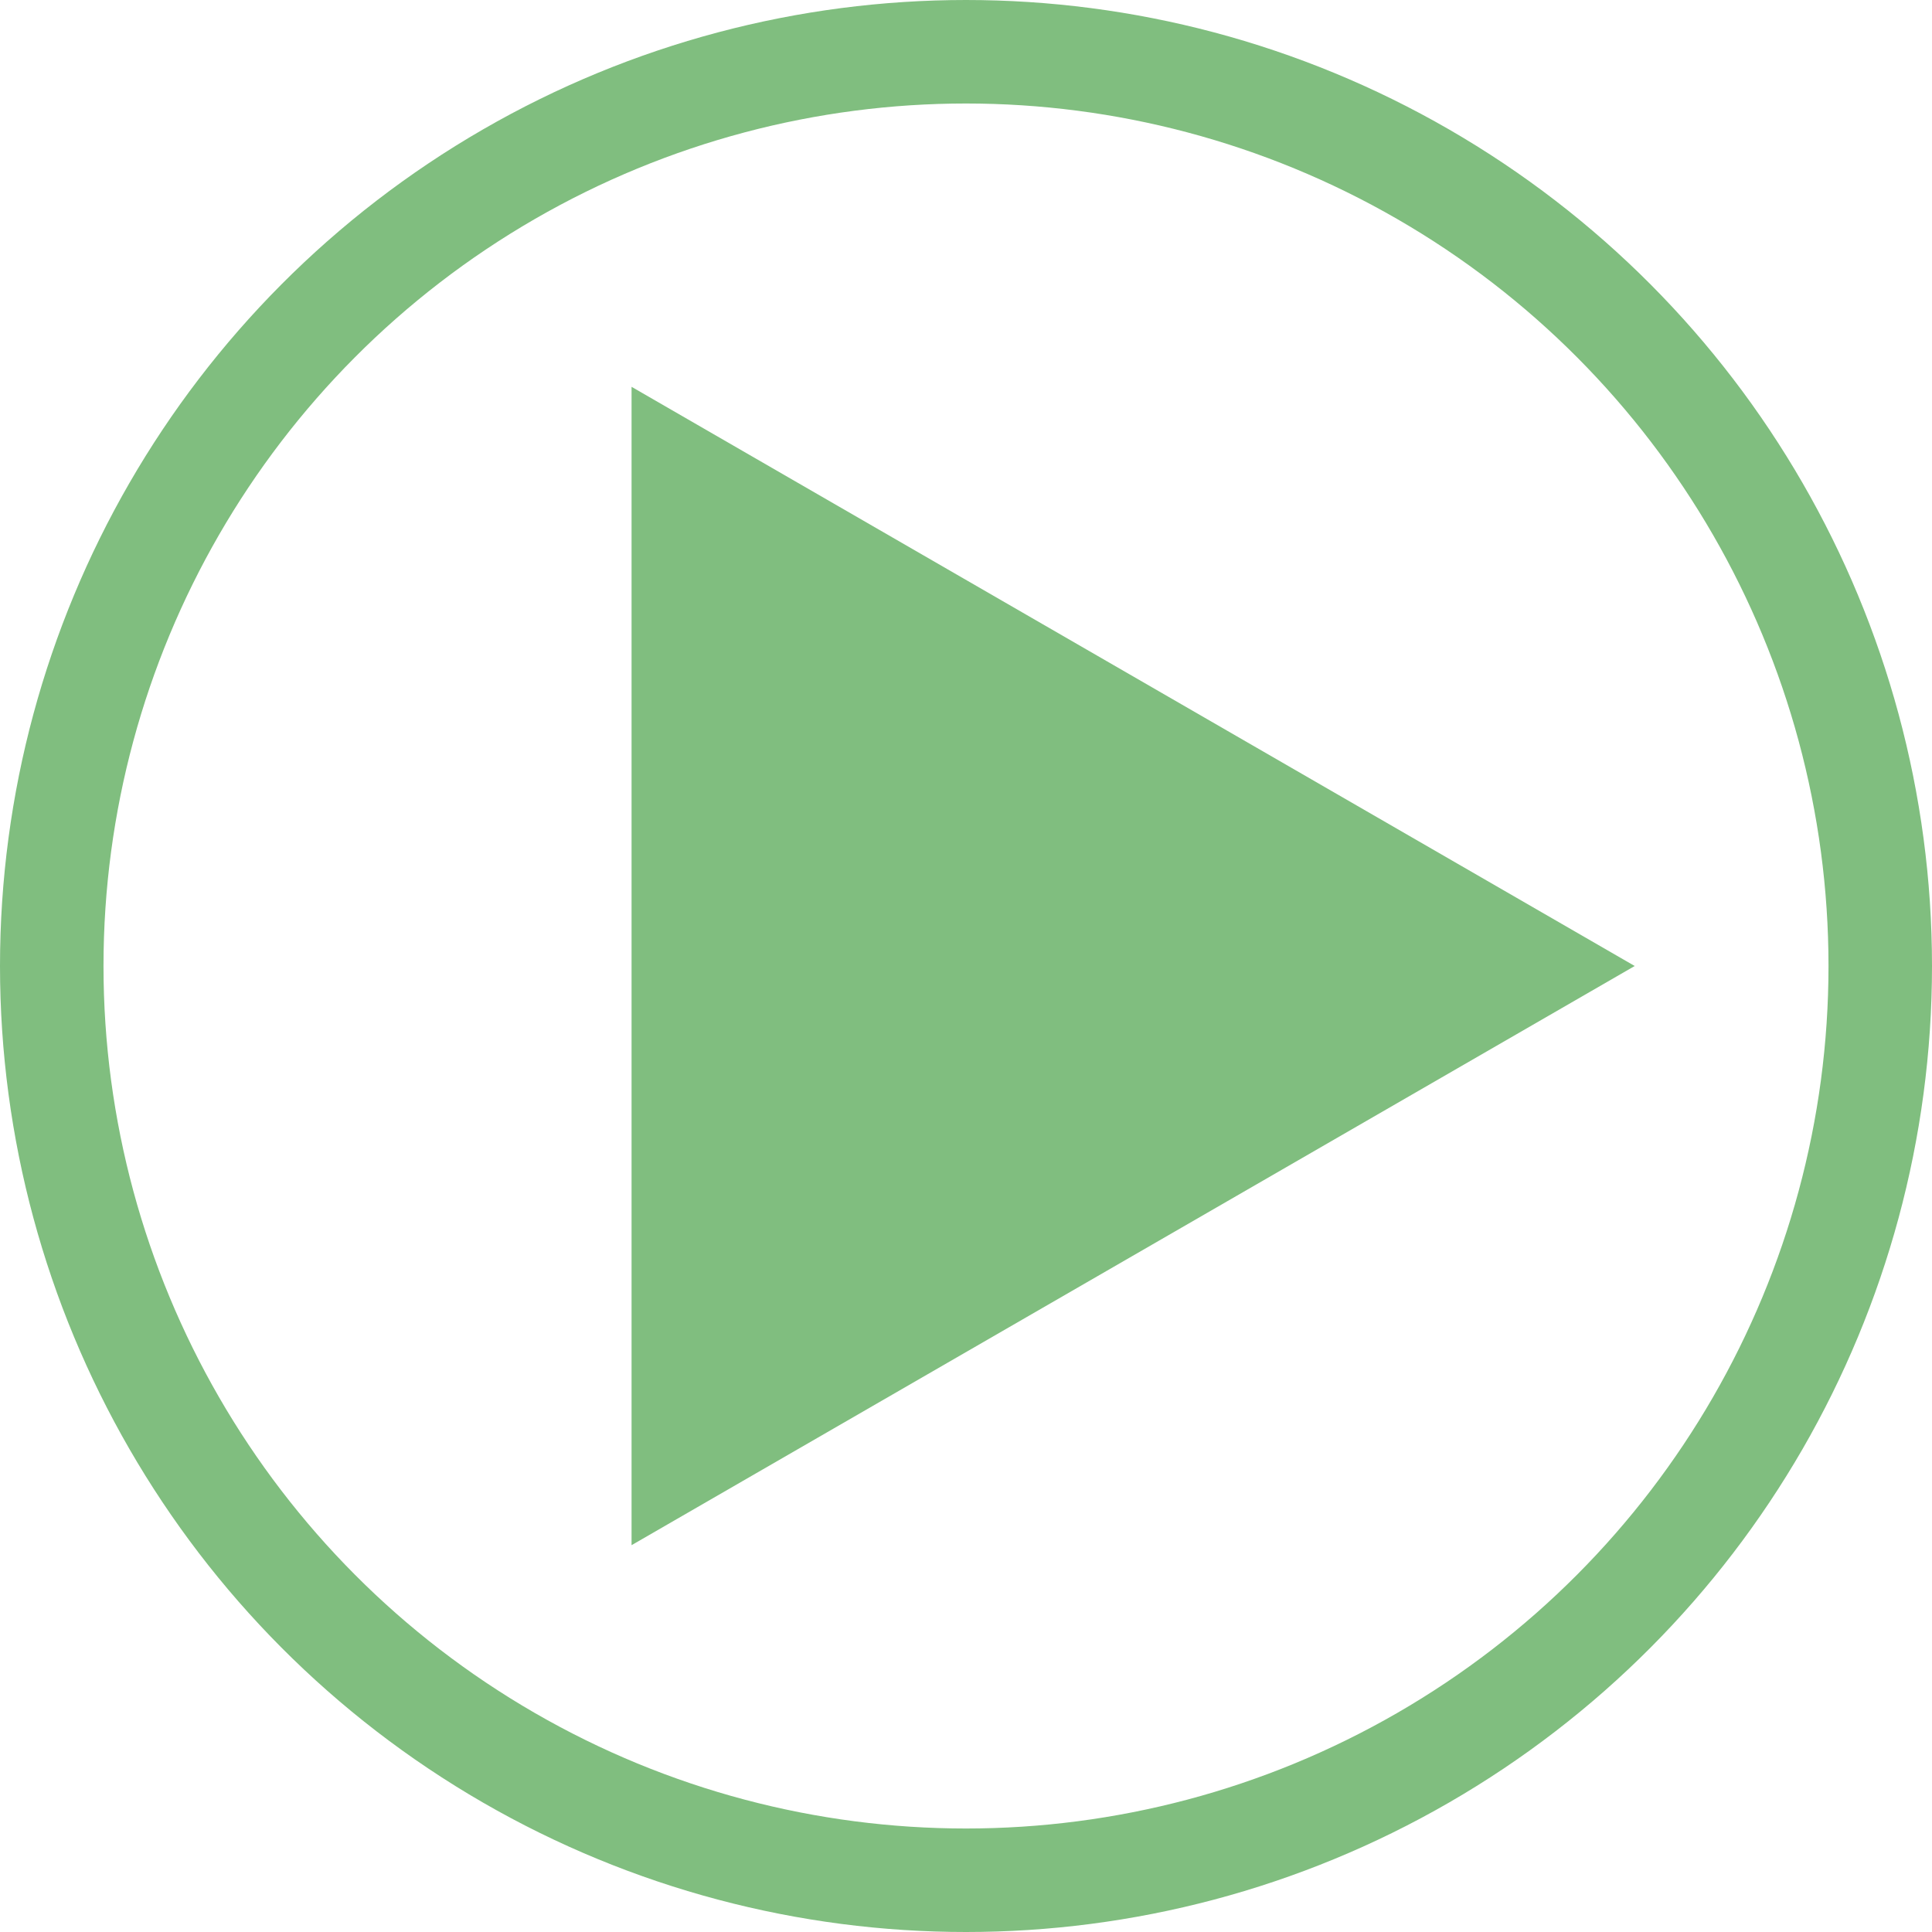 <?xml version="1.0" encoding="UTF-8"?> <svg xmlns="http://www.w3.org/2000/svg" width="56" height="56" viewBox="0 0 56 56" fill="none"><circle cx="28" cy="28" r="26.5" transform="matrix(-1 0 0 1 56 0)" stroke="#80BE7F" stroke-width="3"></circle><path d="M47.383 28L18.306 44.788V11.212L47.383 28Z" fill="#80BE7F"></path></svg> 